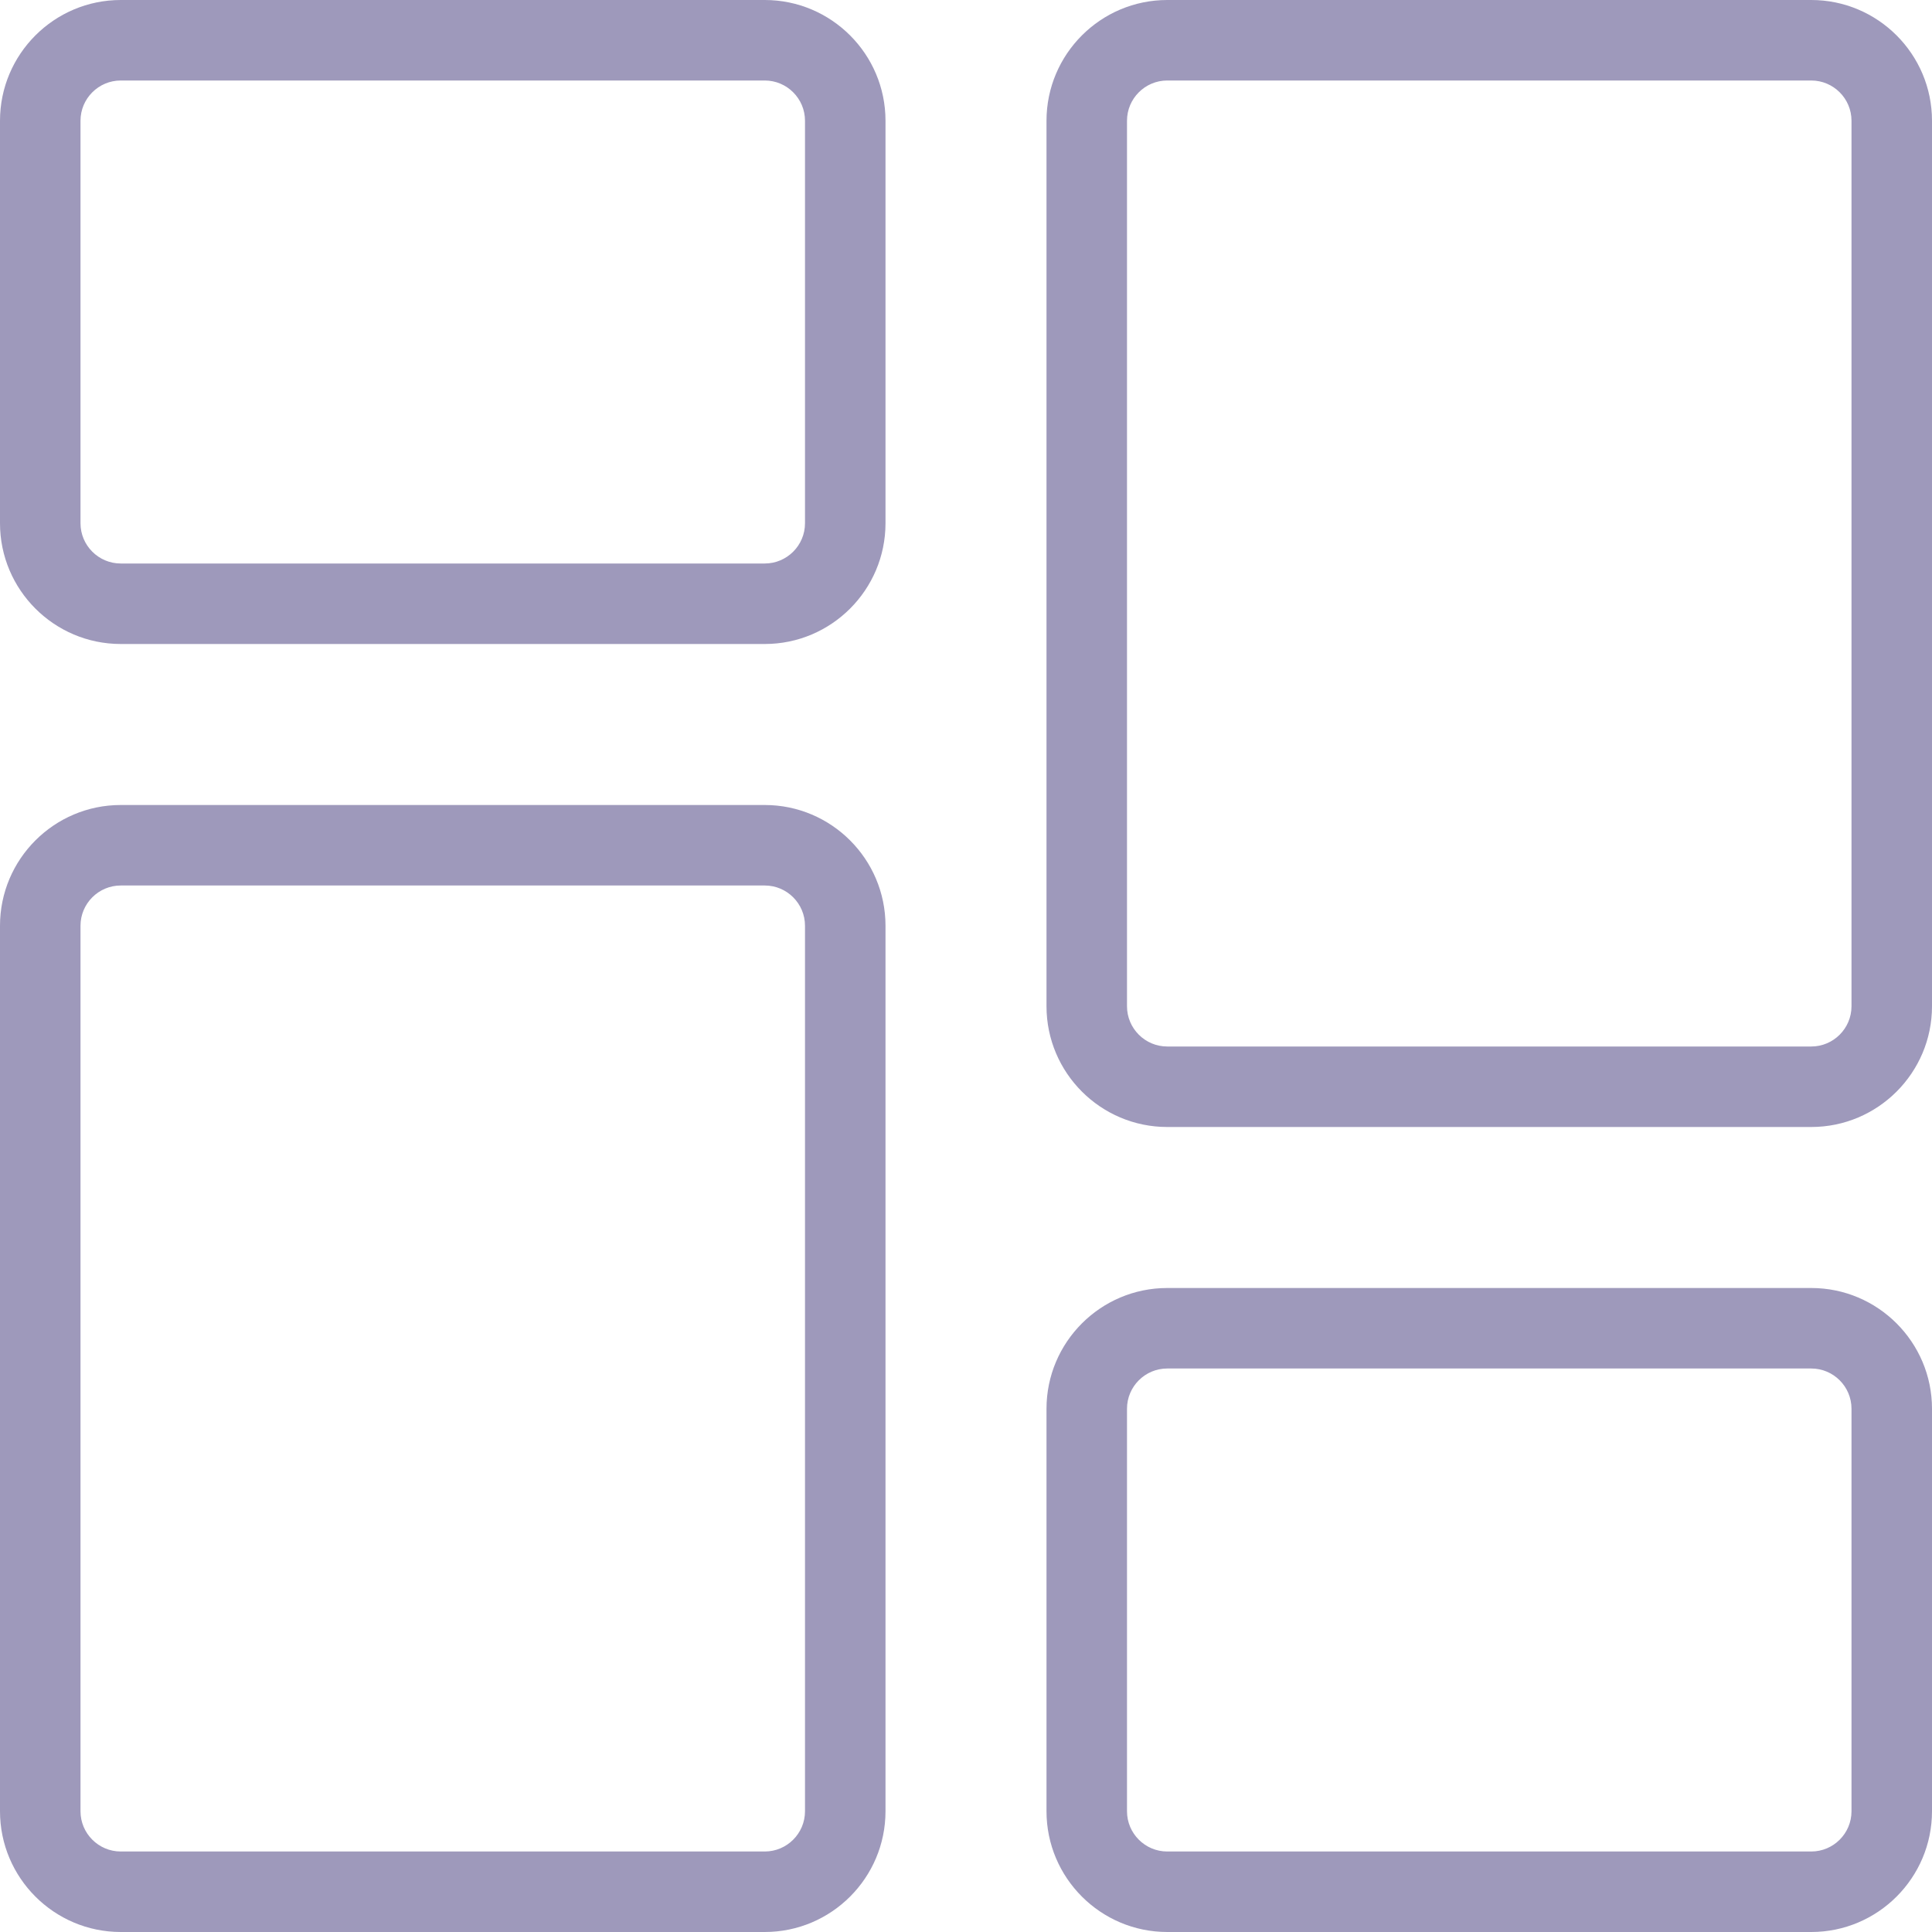 <svg width="30" height="30" viewBox="0 0 30 30" fill="none" xmlns="http://www.w3.org/2000/svg">
<g clip-path="url(#clip0_4202_113)">
<path d="M11.875 10H1.875C0.841 10 0 9.159 0 8.125V1.875C0 0.841 0.841 0 1.875 0H11.875C12.909 0 13.75 0.841 13.75 1.875V8.125C13.75 9.159 12.909 10 11.875 10ZM1.875 1.25C1.531 1.25 1.25 1.53 1.25 1.875V8.125C1.25 8.47 1.531 8.75 1.875 8.75H11.875C12.219 8.75 12.5 8.47 12.5 8.125V1.875C12.5 1.53 12.219 1.25 11.875 1.25H1.875Z" fill="#9E99BB"/>
<path d="M11.875 30H1.875C0.841 30 0 29.159 0 28.125V14.375C0 13.341 0.841 12.5 1.875 12.5H11.875C12.909 12.5 13.75 13.341 13.75 14.375V28.125C13.75 29.159 12.909 30 11.875 30ZM1.875 13.75C1.531 13.75 1.25 14.03 1.25 14.375V28.125C1.25 28.47 1.531 28.75 1.875 28.75H11.875C12.219 28.75 12.5 28.47 12.5 28.125V14.375C12.5 14.03 12.219 13.75 11.875 13.75H1.875Z" fill="#9E99BB"/>
<path d="M28.125 30H18.125C17.091 30 16.25 29.159 16.25 28.125V21.875C16.25 20.841 17.091 20 18.125 20H28.125C29.159 20 30 20.841 30 21.875V28.125C30 29.159 29.159 30 28.125 30ZM18.125 21.25C17.781 21.25 17.5 21.53 17.5 21.875V28.125C17.5 28.47 17.781 28.75 18.125 28.75H28.125C28.469 28.75 28.75 28.47 28.75 28.125V21.875C28.75 21.53 28.469 21.25 28.125 21.25H18.125Z" fill="#9E99BB"/>
<path d="M28.125 17.5H18.125C17.091 17.5 16.25 16.659 16.25 15.625V1.875C16.25 0.841 17.091 0 18.125 0H28.125C29.159 0 30 0.841 30 1.875V15.625C30 16.659 29.159 17.5 28.125 17.5ZM18.125 1.25C17.781 1.25 17.5 1.53 17.5 1.875V15.625C17.5 15.97 17.781 16.25 18.125 16.25H28.125C28.469 16.25 28.75 15.97 28.75 15.625V1.875C28.75 1.53 28.469 1.25 28.125 1.25H18.125Z" fill="#9E99BB"/>
</g>
<defs>
<clipPath id="clip0_4202_113">
<rect width="30" height="30" fill="white"/>
</clipPath>
</defs>
</svg>
